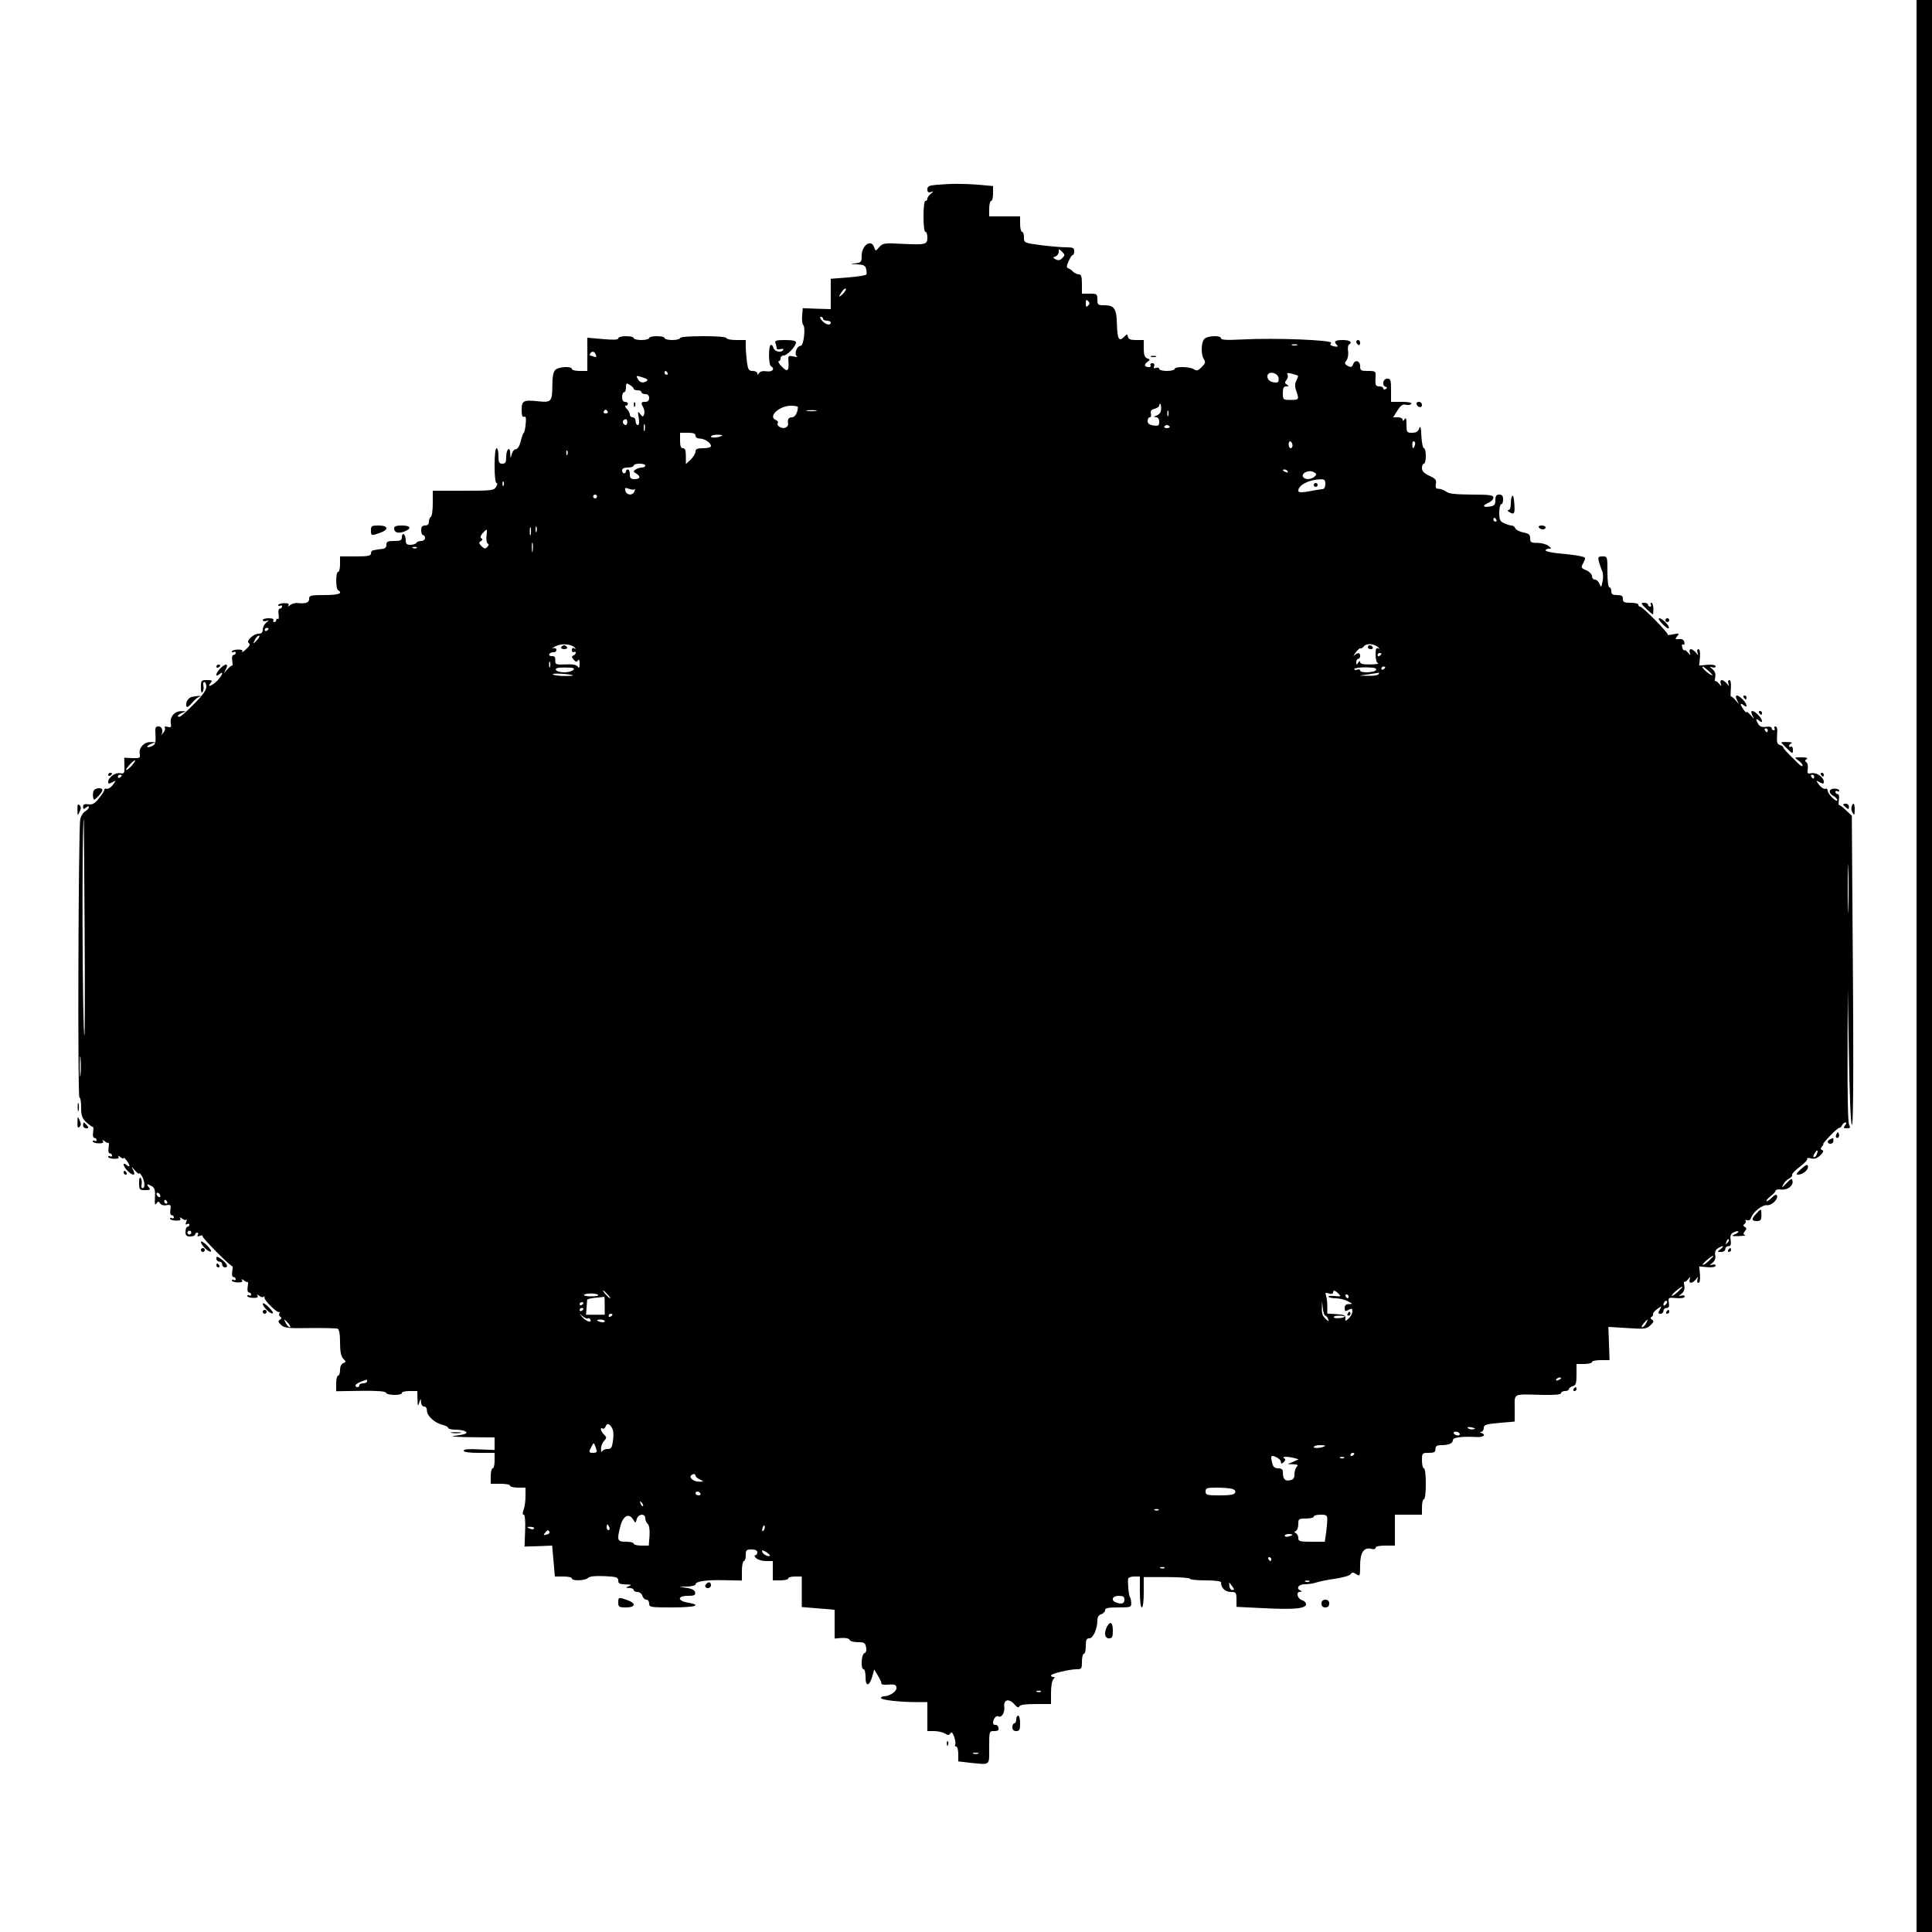 <?xml version="1.0" standalone="no"?>
<!DOCTYPE svg PUBLIC "-//W3C//DTD SVG 20010904//EN"
 "http://www.w3.org/TR/2001/REC-SVG-20010904/DTD/svg10.dtd">
<svg version="1.0" xmlns="http://www.w3.org/2000/svg"
 width="1000pt" height="1000pt" viewBox="0 0 1000 1000"
 preserveAspectRatio="xMidYMid meet">
<g transform="translate(0,1000) scale(0.1,-0.1)"
fill="#000000" stroke="none">
<path d="M9920 5000 l0 -5000 40 0 40 0 0 5000 0 5000 -40 0 -40 0 0 -5000z"/>
<path d="M4843 9043 c-34 -3 -43 -8 -43 -23 0 -14 5 -18 18 -14 16 5 16 5 0
-9 -10 -8 -18 -19 -18 -26 0 -6 -4 -11 -10 -11 -6 0 -10 -33 -10 -80 0 -47 4
-80 10 -80 6 0 10 -13 10 -29 0 -37 -8 -39 -133 -33 -91 5 -98 3 -116 -17 -19
-22 -19 -22 -26 -2 -14 46 -65 13 -65 -43 0 -32 -3 -35 -32 -39 -30 -3 -29 -4
8 -5 34 -2 43 -6 47 -24 3 -12 4 -25 1 -29 -2 -4 -45 -11 -94 -15 l-90 -7 0
-78 0 -79 -72 2 -73 3 -3 -39 c-2 -21 0 -42 5 -47 14 -14 3 -109 -13 -109 -19
0 -35 -42 -20 -53 6 -5 -1 -6 -17 -2 -28 6 -28 4 -26 -29 4 -47 -6 -54 -35
-23 -14 15 -21 27 -16 27 6 0 10 7 10 15 0 8 7 15 16 15 19 0 64 48 64 68 0 8
-18 12 -56 12 -47 0 -55 -3 -50 -16 3 -9 6 -20 6 -26 0 -6 9 -8 20 -5 11 3 18
1 14 -4 -10 -17 -46 -9 -51 11 -3 11 -9 17 -14 14 -12 -7 -11 -101 1 -109 23
-14 9 -31 -21 -27 -20 3 -34 0 -40 -9 -6 -10 -9 -11 -9 -1 0 6 -11 12 -24 12
-20 0 -24 6 -30 46 -3 26 -6 62 -6 80 l0 34 -50 0 c-27 0 -50 5 -50 10 0 6
-47 10 -120 10 -73 0 -120 -4 -120 -10 0 -5 -18 -10 -40 -10 -22 0 -40 5 -40
10 0 6 -18 10 -40 10 -22 0 -40 -4 -40 -10 0 -5 -18 -10 -40 -10 -22 0 -40 5
-40 10 0 6 -18 10 -40 10 -23 0 -40 -5 -40 -11 0 -8 -24 -9 -80 -4 l-80 7 0
-86 0 -86 -40 0 c-22 0 -40 5 -40 10 0 16 -70 12 -86 -5 -10 -9 -15 -36 -15
-78 -1 -87 -5 -91 -74 -84 -76 8 -85 3 -85 -45 0 -28 4 -39 13 -35 9 3 11 -6
8 -37 -2 -22 -6 -43 -10 -46 -4 -3 -11 -23 -16 -45 -6 -24 -16 -40 -25 -40 -8
0 -17 -11 -21 -25 -7 -25 -7 -25 -8 3 -1 40 -21 23 -21 -19 0 -27 -4 -34 -20
-34 -17 0 -20 7 -20 40 0 22 -4 40 -10 40 -6 0 -10 -37 -10 -90 0 -54 4 -90
10 -90 6 0 5 -8 -2 -20 -12 -19 -24 -20 -170 -20 l-158 0 0 -64 c0 -36 -4 -68
-10 -71 -5 -3 -10 -15 -10 -26 0 -12 -7 -19 -20 -19 -15 0 -20 -7 -20 -25 0
-14 5 -25 10 -25 6 0 10 -7 10 -15 0 -8 -9 -15 -19 -15 -11 0 -23 -4 -26 -10
-3 -5 -17 -10 -31 -10 -19 0 -24 5 -24 24 0 14 -5 28 -10 31 -5 3 -10 -3 -10
-14 0 -18 -6 -21 -40 -21 -33 0 -40 -3 -40 -20 0 -13 -7 -20 -20 -21 -11 -1
-24 -3 -30 -4 -5 -1 -14 -3 -20 -4 -5 0 -10 -8 -10 -16 0 -12 -16 -15 -80 -15
l-80 0 0 -40 c0 -22 -4 -40 -10 -40 -13 0 -13 -87 0 -95 27 -16 3 -25 -70 -25
-73 0 -80 -2 -80 -20 0 -20 -18 -26 -64 -21 -10 0 -26 -4 -34 -11 -11 -9 -14
-9 -9 -1 5 8 -2 11 -23 11 -16 -1 -30 -5 -30 -10 0 -5 5 -6 10 -3 6 3 10 1 10
-4 0 -6 -5 -11 -11 -11 -7 0 -10 -12 -7 -29 2 -17 1 -28 -4 -25 -4 3 -8 0 -8
-5 0 -6 -5 -11 -11 -11 -5 0 -7 5 -4 10 4 6 -7 10 -24 10 -17 0 -31 -4 -31
-10 0 -5 8 -7 18 -4 16 5 16 5 0 -9 -10 -8 -18 -24 -18 -36 0 -14 -6 -21 -20
-21 -28 0 -69 -38 -52 -49 9 -5 5 -14 -15 -32 -14 -13 -23 -19 -19 -12 4 8 -3
11 -24 11 -16 -1 -30 -5 -30 -10 0 -5 5 -6 10 -3 6 3 10 1 10 -4 0 -6 -5 -11
-11 -11 -7 0 -10 -12 -7 -30 3 -16 2 -28 0 -25 -2 2 -13 -6 -24 -18 l-19 -22
11 23 c14 28 -2 30 -30 2 -24 -24 -28 -49 -5 -30 26 21 16 -6 -11 -34 -28 -27
-55 -37 -34 -11 11 13 8 15 -19 15 -29 0 -31 -2 -31 -37 0 -25 3 -33 9 -24 5
7 6 22 4 32 -3 10 -1 19 5 19 5 0 10 -11 10 -25 0 -17 -20 -45 -65 -90 -35
-36 -68 -65 -74 -65 -16 0 -10 10 14 20 22 9 22 9 -4 9 -34 1 -61 -29 -55 -62
4 -21 1 -24 -16 -19 -13 3 -19 1 -15 -5 4 -6 -1 -19 -11 -30 -9 -10 -14 -14
-9 -9 14 19 7 46 -12 46 -17 0 -19 -6 -16 -45 2 -37 -1 -48 -17 -56 -11 -6
-22 -8 -25 -5 -3 3 5 10 18 15 l24 10 -26 0 c-33 1 -61 -29 -56 -60 4 -22 2
-24 -37 -23 l-43 2 1 -42 c1 -39 -1 -42 -22 -38 -25 5 -62 -22 -62 -45 0 -11
4 -11 21 -2 21 11 21 11 3 -14 -10 -13 -25 -22 -31 -20 -7 3 -13 1 -13 -5 0
-5 -12 -25 -28 -44 -21 -27 -33 -34 -55 -31 -20 3 -27 -1 -27 -13 0 -13 3 -14
15 -4 10 8 15 9 15 2 0 -6 -9 -16 -20 -22 -10 -6 -22 -25 -25 -43 -9 -58 -14
-1437 -4 -1437 5 0 9 -23 9 -51 0 -43 4 -56 27 -78 16 -14 31 -25 34 -24 3 1
3 -11 1 -28 -3 -17 0 -29 7 -29 6 0 11 -5 11 -11 0 -5 -4 -7 -10 -4 -5 3 -10
2 -10 -3 0 -5 14 -9 30 -10 21 0 28 3 23 11 -5 8 -2 8 9 0 8 -7 17 -11 20 -8
2 3 3 -9 0 -25 -3 -18 0 -30 7 -30 6 0 11 -5 11 -11 0 -5 -4 -7 -10 -4 -5 3
-10 2 -10 -3 0 -5 14 -9 30 -10 21 0 28 3 23 11 -4 7 0 6 10 -2 9 -7 17 -10
17 -5 0 10 29 -28 30 -40 0 -5 -7 -3 -15 4 -23 19 -19 -6 5 -30 28 -28 44 -26
30 2 -11 23 -11 23 9 -1 12 -13 21 -19 21 -15 0 5 6 0 13 -11 16 -25 20 -65 5
-65 -6 0 -8 9 -5 19 2 10 1 25 -4 32 -6 9 -9 1 -9 -23 0 -36 2 -38 31 -38 27
0 30 2 19 15 -15 18 -7 19 18 4 13 -8 16 -22 14 -57 -2 -35 0 -43 7 -32 9 13
12 13 20 1 5 -8 19 -12 33 -9 21 4 24 1 20 -24 -3 -16 0 -28 7 -28 6 0 11 -5
11 -11 0 -5 -5 -7 -10 -4 -5 3 -10 2 -10 -3 0 -5 14 -9 30 -10 21 0 28 3 23
11 -5 8 -2 8 9 0 8 -7 18 -10 22 -6 4 4 4 -1 0 -11 -5 -14 -4 -17 4 -12 7 4
12 2 12 -3 0 -6 -4 -11 -10 -11 -5 0 -10 -11 -10 -25 0 -20 5 -25 25 -25 14 0
25 5 25 10 0 6 5 10 11 10 5 0 7 -5 3 -12 -5 -8 -2 -9 10 -5 9 4 16 3 14 -1
-4 -8 149 -161 155 -156 2 2 2 -10 -1 -26 -3 -18 0 -30 7 -30 6 0 11 -5 11
-11 0 -5 -4 -7 -10 -4 -5 3 -10 2 -10 -3 0 -5 14 -9 30 -10 21 0 28 3 23 11
-5 8 -2 8 9 0 8 -7 17 -11 20 -8 2 3 3 -9 0 -25 -3 -18 0 -30 7 -30 6 0 11 -5
11 -11 0 -5 -5 -7 -10 -4 -5 3 -10 2 -10 -3 0 -5 14 -9 30 -10 21 0 28 3 23
11 -5 8 -2 8 9 0 8 -7 19 -9 23 -5 5 4 6 3 4 -3 -6 -12 68 -85 77 -76 4 3 4 1
0 -6 -3 -6 -1 -15 5 -19 8 -4 7 -9 -2 -15 -11 -6 -10 -12 6 -27 18 -16 36 -18
150 -16 71 1 135 -1 142 -3 9 -4 13 -27 13 -71 0 -47 5 -71 16 -84 16 -16 16
-18 0 -24 -10 -4 -16 -18 -16 -35 0 -16 -4 -29 -10 -29 -5 0 -10 -18 -10 -40
l0 -41 127 2 c86 1 128 -2 131 -10 5 -14 82 -15 82 -1 0 6 18 10 40 10 l40 0
1 -42 c1 -37 2 -39 9 -18 8 24 8 24 9 3 1 -13 7 -23 16 -23 9 0 15 -9 15 -22
0 -27 41 -64 81 -73 16 -4 29 -11 29 -16 0 -5 17 -9 38 -9 20 0 44 -4 51 -9
16 -10 -1 -16 -64 -24 -16 -2 25 -5 93 -6 l122 -1 0 -33 0 -32 -80 3 c-54 3
-80 1 -80 -7 0 -7 28 -11 80 -11 l80 0 0 -40 c0 -22 -4 -40 -10 -40 -5 0 -10
-18 -10 -40 l0 -40 50 0 c28 0 50 -4 50 -10 0 -5 18 -10 40 -10 l40 0 0 -44
c0 -25 -4 -56 -10 -70 -6 -18 -6 -26 1 -26 6 0 9 -31 7 -82 l-3 -83 71 2 72 3
7 -80 7 -80 44 0 c24 0 44 -4 44 -10 0 -14 69 -12 84 3 8 8 36 11 84 9 63 -3
72 -6 72 -23 0 -15 7 -19 38 -20 30 0 33 -2 17 -9 -19 -8 -19 -9 3 -9 12 -1
22 -5 22 -11 0 -5 9 -10 19 -10 11 0 23 -9 26 -20 3 -11 13 -20 21 -20 8 0 14
-9 14 -20 0 -19 7 -20 120 -20 119 0 157 12 80 25 -55 9 -55 35 0 35 33 0 40
3 38 18 -2 11 -16 19 -43 23 l-40 6 43 1 c23 1 42 6 42 11 0 16 53 24 148 22
l92 -2 0 50 c0 28 5 51 10 51 6 0 10 14 10 30 0 27 3 30 30 30 20 0 30 -5 30
-15 0 -8 -5 -15 -11 -15 -6 0 -4 -7 5 -15 8 -8 31 -15 50 -15 l36 0 0 -50 0
-50 40 0 c22 0 40 5 40 10 0 6 16 10 35 10 l35 0 0 -79 0 -79 85 -7 85 -7 0
-74 0 -75 37 3 c22 1 38 -3 41 -10 2 -7 21 -12 42 -12 33 0 38 -3 43 -26 3
-16 0 -28 -9 -31 -16 -6 -20 -83 -4 -83 6 0 10 -18 10 -41 0 -51 20 -48 35 4
l10 36 19 -32 c11 -18 19 -36 18 -40 -2 -5 10 -8 25 -7 46 3 53 1 53 -18 0
-18 -37 -42 -65 -42 -8 0 -15 -4 -15 -9 0 -10 97 -21 181 -21 l59 0 0 -75 0
-75 35 0 c19 0 44 -6 55 -12 17 -11 22 -10 29 0 6 10 11 5 20 -18 6 -18 8 -36
5 -41 -3 -5 0 -9 5 -9 6 0 11 -17 11 -39 l0 -38 61 -7 c107 -11 99 -17 99 79
0 85 0 85 26 85 19 0 25 4 22 18 -2 9 -10 16 -16 14 -7 -1 -12 4 -12 10 0 21
17 41 28 34 16 -9 34 20 30 51 -4 37 25 43 53 11 14 -16 22 -19 25 -10 4 8 31
12 85 12 l79 0 0 58 c0 32 5 63 12 70 9 9 9 12 0 12 -7 0 -12 3 -12 8 0 9 95
32 133 32 25 0 27 3 27 40 0 22 5 40 10 40 6 0 10 18 10 40 0 32 4 40 18 40
20 0 42 49 42 93 0 17 7 28 20 32 11 3 20 13 20 21 0 11 16 14 68 14 64 0 68
1 67 23 0 12 -3 27 -7 32 -6 9 -11 65 -9 93 1 6 14 12 31 12 l30 0 0 -80 c0
-47 4 -80 10 -80 6 0 10 33 10 78 l0 79 120 0 c66 0 120 -4 120 -9 0 -4 36 -8
80 -8 47 0 80 -4 80 -10 0 -30 21 -50 54 -50 23 0 26 -4 26 -39 l0 -38 143 -7
c157 -8 217 -2 217 21 0 8 -9 17 -19 20 -25 6 -35 43 -13 44 11 0 12 2 5 6
-27 10 -13 33 21 33 18 0 46 4 62 10 16 5 60 14 98 19 38 6 73 16 77 23 7 11
12 11 29 0 19 -12 20 -10 20 46 0 67 20 95 58 85 13 -3 22 -1 22 6 0 7 20 11
50 11 l50 0 0 80 0 80 70 0 70 0 0 40 c0 22 5 40 10 40 6 0 10 33 10 80 0 47
-4 80 -10 80 -5 0 -10 18 -10 40 0 39 1 40 35 40 28 0 35 4 35 20 0 15 7 20
29 20 39 0 61 9 61 26 0 14 46 20 123 16 35 -2 51 11 25 21 -10 4 -10 6 0 6 6
1 12 10 12 20 0 16 11 20 80 26 l80 7 0 69 c0 80 -14 73 148 69 61 -1 92 2 92
9 0 6 9 11 20 11 11 0 20 4 20 9 0 5 9 13 20 16 17 5 20 15 20 61 l0 54 40 0
c22 0 40 5 40 10 0 6 21 10 46 10 l45 0 -3 86 -3 86 98 -6 c89 -6 99 -5 119
14 18 16 20 23 9 29 -9 6 -10 11 -2 15 6 4 9 10 7 14 -2 4 7 15 21 26 25 18
25 18 14 -3 -10 -17 -9 -21 4 -21 8 0 15 7 15 15 0 8 7 15 16 15 12 0 15 7 12
27 -4 27 -3 28 39 24 26 -2 43 1 43 8 0 6 -8 8 -17 5 -16 -5 -16 -4 1 10 12
10 17 23 14 41 -3 14 -3 23 0 21 3 -3 11 2 19 12 14 16 14 16 9 0 -7 -23 13
-23 31 -1 14 17 14 17 9 1 -3 -10 -1 -18 5 -18 7 0 10 17 8 43 l-4 42 43 -4
c25 -2 42 1 42 8 0 6 -8 8 -17 5 -16 -5 -16 -4 1 10 12 10 17 23 14 39 -3 16
1 28 14 36 26 16 37 13 14 -4 -19 -15 -19 -15 2 -15 13 0 22 6 22 15 0 8 7 15
16 15 12 0 15 7 12 31 -4 22 0 33 15 40 10 6 21 8 24 5 3 -3 -5 -10 -18 -15
-20 -8 -17 -10 21 -9 24 1 39 3 32 6 -10 3 -10 7 -1 19 10 11 10 16 0 23 -9 5
-10 9 -2 14 6 4 9 12 6 17 -3 5 1 6 9 3 8 -3 17 2 20 14 10 29 58 67 82 64 23
-3 58 30 52 49 -3 9 -12 5 -27 -10 -12 -12 -25 -21 -27 -18 -3 3 6 14 20 25
15 11 26 24 26 29 0 5 12 8 28 6 33 -4 65 19 60 44 -3 16 -7 14 -32 -12 -22
-23 -26 -25 -17 -8 6 13 20 27 32 33 11 6 17 15 15 19 -3 4 15 23 39 41 24 18
42 37 39 42 -3 5 6 6 20 2 18 -4 31 0 48 16 16 16 19 24 10 27 -10 4 -10 8 -1
19 6 8 9 14 6 14 -2 0 14 19 37 43 22 23 44 41 47 40 4 -2 9 4 13 12 3 8 11
15 17 15 8 0 8 -4 -1 -15 -10 -13 -9 -15 9 -15 18 0 20 3 12 18 -6 12 -9 153
-8 363 l1 344 6 -345 c3 -202 9 -352 15 -362 9 -16 10 343 2 1294 l-2 306 -30
28 c-16 16 -33 28 -36 27 -3 -1 -3 11 -1 28 3 17 0 29 -7 29 -6 0 -11 5 -11
11 0 5 5 7 10 4 6 -3 10 -2 10 3 0 5 -11 10 -25 10 -30 0 -33 -23 -5 -38 11
-6 20 -16 20 -22 0 -6 -11 -1 -25 12 -14 13 -25 30 -25 38 0 8 -6 12 -13 9 -6
-2 -21 7 -31 20 -18 25 -18 25 3 14 17 -9 21 -9 21 2 0 24 -37 50 -64 45 -21
-4 -23 -2 -19 23 2 15 -1 30 -8 34 -8 6 -7 10 2 16 9 6 0 9 -26 9 -39 0 -39 0
-17 -16 12 -8 22 -20 22 -26 0 -7 -9 -3 -20 8 -62 60 -80 80 -80 86 0 4 -8 9
-18 12 -14 5 -16 15 -14 51 3 30 0 45 -8 45 -6 0 -8 -4 -5 -10 3 -5 1 -10 -4
-10 -6 0 -11 5 -11 11 0 7 -12 10 -29 7 -20 -3 -32 1 -40 14 -15 25 -14 33 4
18 23 -19 19 6 -5 30 -28 28 -44 26 -30 -2 11 -23 11 -23 -9 1 -12 13 -21 20
-21 15 0 -10 -29 29 -30 40 0 5 7 3 15 -4 23 -19 19 6 -5 30 -28 28 -44 26
-30 -2 l11 -23 -19 22 c-11 12 -21 20 -23 18 -2 -2 -2 17 0 41 2 27 -1 44 -8
44 -6 0 -8 -8 -5 -17 5 -17 5 -17 -9 0 -8 9 -19 17 -25 17 -6 0 -9 -8 -6 -17
5 -17 5 -17 -9 -1 -8 10 -16 15 -19 12 -3 -2 -3 7 0 21 3 18 -2 31 -14 41 -17
14 -17 15 -1 10 9 -3 17 -1 17 5 0 7 -17 10 -42 8 l-43 -4 4 43 c2 25 -1 42
-8 42 -6 0 -8 -8 -5 -17 5 -17 5 -17 -9 0 -8 9 -19 17 -25 17 -6 0 -9 -8 -6
-17 5 -17 5 -17 -9 -1 -8 10 -16 15 -19 12 -3 -2 -8 4 -11 16 -3 12 -1 18 5
14 6 -4 8 2 6 12 -3 13 -11 18 -27 16 -21 -2 -22 0 -10 15 13 15 11 16 -20 10
-19 -4 -32 -5 -29 -2 6 7 -130 145 -143 145 -5 0 -9 5 -9 10 0 6 -18 10 -40
10 -33 0 -40 3 -40 20 0 16 -7 20 -30 20 -23 0 -30 4 -30 20 0 11 -4 20 -10
20 -6 0 -10 33 -10 80 0 79 0 80 -25 80 -23 0 -25 -3 -19 -27 4 -16 11 -36 16
-47 6 -10 7 -35 3 -55 -7 -33 -8 -34 -16 -13 -5 12 -15 22 -24 22 -8 0 -15 8
-15 18 0 9 -13 23 -29 30 -28 12 -29 14 -15 40 13 26 13 27 -19 34 -17 4 -65
10 -104 13 -40 4 -73 11 -73 16 0 5 8 9 17 9 15 0 14 2 -3 15 -10 8 -36 15
-56 15 -33 0 -38 3 -38 24 0 19 -7 25 -36 30 -19 4 -38 14 -41 22 -3 7 -11 14
-19 14 -7 0 -25 5 -39 12 -21 9 -25 18 -25 55 0 23 5 43 10 43 6 0 10 11 10
25 0 18 -5 25 -20 25 -15 0 -20 -7 -20 -29 0 -24 -5 -29 -30 -33 -36 -5 -39 5
-5 20 14 6 25 18 25 27 0 12 -19 15 -112 15 -84 1 -118 4 -132 15 -11 8 -28
15 -39 15 -15 0 -18 5 -15 25 4 21 -1 27 -33 42 -28 13 -39 24 -39 41 0 12 5
22 10 22 6 0 10 18 10 40 0 22 -4 40 -10 40 -5 0 -11 28 -13 63 -2 46 -5 56
-11 40 -6 -17 -16 -23 -37 -23 -27 0 -29 2 -29 43 0 31 -3 38 -10 27 -6 -10
-10 -11 -10 -2 0 6 -11 12 -25 12 l-24 0 22 35 c17 27 27 34 44 30 12 -3 25
-1 28 5 4 6 -15 10 -49 10 l-56 0 0 60 c0 53 -2 60 -20 60 -22 0 -29 -35 -8
-42 9 -3 9 -6 0 -12 -7 -4 -12 -2 -12 3 0 6 -9 11 -20 11 -21 0 -23 7 -20 53
1 25 -1 27 -39 27 -37 0 -41 2 -41 25 0 28 -27 35 -36 10 -7 -17 -13 -18 -33
-6 -12 8 -12 12 -2 25 7 9 11 29 9 46 -3 17 -1 33 4 36 20 13 5 24 -32 24 -41
0 -49 -7 -29 -27 7 -7 3 -9 -15 -6 -20 4 -24 9 -16 18 12 15 -289 27 -459 18
-80 -4 -111 -3 -111 6 0 16 -69 14 -86 -3 -17 -17 -19 -79 -3 -105 10 -15 8
-22 -11 -41 -19 -19 -26 -21 -41 -11 -23 14 -99 15 -99 1 0 -5 -18 -10 -40
-10 -23 0 -40 5 -40 11 0 6 -7 8 -16 5 -12 -4 -15 -2 -10 9 3 9 0 15 -10 15
-8 0 -12 -4 -9 -10 3 -5 0 -10 -8 -10 -23 0 -28 12 -9 26 16 12 16 13 0 19
-13 5 -18 18 -18 51 l0 44 -39 0 c-29 0 -40 4 -43 17 -3 15 -5 15 -21 -2 -26
-25 -34 -9 -36 72 -2 76 -14 93 -65 93 -33 0 -36 2 -36 30 0 28 -2 30 -40 30
l-40 0 0 50 c0 39 -4 50 -16 50 -8 0 -22 6 -30 14 -7 8 -19 16 -26 18 -8 3 -8
12 3 36 8 18 17 32 21 32 5 0 8 9 8 20 0 17 -7 20 -42 20 -23 0 -81 5 -130 11
-88 12 -88 12 -88 40 0 16 -4 29 -10 29 -5 0 -10 18 -10 40 l0 40 -80 0 -80 0
0 40 c0 22 5 40 10 40 6 0 10 17 10 39 l0 38 -77 7 c-76 6 -142 6 -220 -1z
m655 -379 c-11 -12 -21 -13 -33 -7 -16 9 -16 11 -1 16 9 4 16 14 16 24 0 16 1
16 17 0 16 -16 16 -18 1 -33z m-1137 -187 c-13 -12 -20 -15 -16 -7 14 26 28
41 33 35 3 -3 -5 -16 -17 -28z m1271 -59 c-9 -9 -12 -7 -12 12 0 19 3 21 12
12 9 -9 9 -15 0 -24z m-1372 -68 c0 -5 9 -10 20 -10 11 0 20 -4 20 -10 0 -17
-26 -11 -45 10 -10 11 -13 20 -7 20 7 0 12 -4 12 -10z m2453 -137 c-7 -2 -19
-2 -25 0 -7 3 -2 5 12 5 14 0 19 -2 13 -5z m-3629 -49 c5 -12 2 -15 -10 -10
-8 3 -18 6 -20 6 -3 0 -2 5 1 10 9 15 22 12 29 -6z m371 -94 c3 -5 1 -10 -4
-10 -6 0 -11 5 -11 10 0 6 2 10 4 10 3 0 8 -4 11 -10z m3163 -27 c2 -15 -2
-23 -11 -23 -29 0 -47 12 -47 32 0 30 54 21 58 -9z m100 12 c2 -2 -2 -13 -8
-25 -8 -16 -9 -30 -1 -52 16 -46 15 -48 -29 -48 -39 0 -40 1 -40 35 0 27 4 35
18 35 14 0 14 2 3 9 -12 8 -12 12 -2 25 7 8 9 20 5 27 -5 9 1 10 22 5 16 -4
30 -9 32 -11z m-3370 -27 c-21 -13 -37 -9 -47 11 -10 18 -8 18 24 8 24 -7 31
-13 23 -19z m-68 -40 c0 -5 9 -8 20 -8 11 0 20 -4 20 -10 0 -5 9 -10 20 -10
13 0 20 -7 20 -20 0 -13 -7 -20 -20 -20 -23 0 -24 -4 -10 -30 5 -10 7 -26 4
-35 -6 -14 -8 -14 -20 2 -13 16 -14 14 -8 -19 4 -25 2 -38 -5 -38 -6 0 -11 9
-11 20 0 11 -7 20 -15 20 -8 0 -15 6 -15 14 0 8 -7 22 -16 30 -8 9 -11 16 -5
16 6 0 11 5 11 10 0 6 -7 10 -15 10 -9 0 -15 9 -15 25 0 14 5 25 10 25 6 0 10
11 10 25 0 23 2 24 20 13 11 -7 20 -16 20 -20z m2730 -103 c0 -17 -7 -29 -22
-35 -18 -7 -19 -9 -5 -9 11 -1 17 -9 17 -24 0 -20 -4 -23 -30 -19 -21 3 -30
10 -30 23 0 11 5 19 11 19 6 0 9 9 6 19 -3 14 2 21 19 25 13 4 24 11 24 16 0
6 2 10 5 10 3 0 5 -11 5 -25z m-1880 8 c-1 -29 -15 -53 -31 -53 -18 0 -23 -10
-20 -36 1 -7 -6 -15 -15 -18 -19 -7 -47 11 -38 25 3 5 -2 12 -10 15 -43 17 16
73 77 74 20 0 37 -3 37 -7z m-985 -23 c3 -5 -1 -10 -10 -10 -9 0 -13 5 -10 10
3 6 8 10 10 10 2 0 7 -4 10 -10z m1078 3 c-13 -2 -33 -2 -45 0 -13 2 -3 4 22
4 25 0 35 -2 23 -4z m1824 -25 c-3 -7 -5 -2 -5 12 0 14 2 19 5 13 2 -7 2 -19
0 -25z m-2800 -33 c0 -8 -4 -15 -8 -15 -11 0 -20 16 -12 24 11 11 20 7 20 -9z
m90 -42 c-3 -10 -5 -4 -5 12 0 17 2 24 5 18 2 -7 2 -21 0 -30z m2717 19 c2 -4
-4 -8 -14 -8 -10 0 -16 4 -14 8 3 4 9 8 14 8 5 0 11 -4 14 -8z m-2454 -47 c0
-9 9 -15 23 -15 25 -1 57 -22 57 -39 0 -6 -17 -11 -40 -11 -31 0 -40 -4 -40
-17 0 -10 -12 -29 -25 -42 l-25 -23 0 41 c0 30 -4 41 -15 41 -11 0 -15 11 -15
40 l0 40 40 0 c29 0 40 -4 40 -15z m139 1 c-12 -10 -59 -15 -59 -6 0 5 14 10
32 10 17 0 29 -2 27 -4z m2951 -52 c0 -8 -4 -14 -10 -14 -5 0 -10 9 -10 21 0
11 5 17 10 14 6 -3 10 -13 10 -21z m633 1 c-7 -21 -13 -19 -13 6 0 11 4 18 10
14 5 -3 7 -12 3 -20z m-4386 -47 c-3 -8 -6 -5 -6 6 -1 11 2 17 5 13 3 -3 4
-12 1 -19z m403 -58 c0 -5 -8 -10 -17 -10 -10 0 -25 -5 -33 -10 -13 -9 -13
-12 3 -21 25 -15 21 -29 -8 -29 -20 0 -25 5 -25 25 0 14 -4 25 -10 25 -5 0
-10 -4 -10 -10 0 -5 -4 -10 -10 -10 -5 0 -10 7 -10 15 0 10 10 15 30 15 17 0
30 5 30 10 0 6 14 10 30 10 17 0 30 -4 30 -10z m3325 -30 c3 -6 -1 -7 -9 -4
-18 7 -21 14 -7 14 6 0 13 -4 16 -10z m140 -26 c-16 -17 -51 -18 -60 -3 -12
18 26 38 51 27 19 -9 21 -13 9 -24z m55 -39 c0 -14 -6 -26 -12 -26 -7 -1 -22
-3 -33 -5 -74 -15 -95 -15 -95 -4 0 29 54 57 113 59 22 1 27 -3 27 -24z
m-4253 -7 c-3 -8 -6 -5 -6 6 -1 11 2 17 5 13 3 -3 4 -12 1 -19z m678 -20 c3 3
3 -1 -1 -11 -8 -23 -40 -22 -47 2 -4 17 -2 18 18 11 13 -5 26 -6 30 -2z m-195
-38 c0 -5 -4 -10 -10 -10 -5 0 -10 5 -10 10 0 6 5 10 10 10 6 0 10 -4 10 -10z
m4655 -120 c3 -5 1 -10 -4 -10 -6 0 -11 5 -11 10 0 6 2 10 4 10 3 0 8 -4 11
-10z m-4998 -77 c-3 -10 -5 -2 -5 17 0 19 2 27 5 18 2 -10 2 -26 0 -35z m30
15 c-3 -7 -5 -2 -5 12 0 14 2 19 5 13 2 -7 2 -19 0 -25z m-259 -23 c-2 -19 1
-36 7 -39 6 -2 6 -8 -3 -17 -10 -11 -15 -10 -30 4 -14 15 -15 19 -3 26 9 6 10
11 2 15 -7 4 -4 13 7 26 24 26 25 25 20 -15z m239 -77 c-2 -13 -4 -5 -4 17 -1
22 1 32 4 23 2 -10 2 -28 0 -40z m-600 16 c-3 -3 -12 -4 -19 -1 -8 3 -5 6 6 6
11 1 17 -2 13 -5z m-767 -418 c0 -3 -4 -8 -10 -11 -5 -3 -10 -1 -10 4 0 6 5
11 10 11 6 0 10 -2 10 -4z m-57 -56 c-10 -11 -19 -20 -21 -20 -1 0 2 9 8 20 6
11 15 20 20 20 6 0 2 -9 -7 -20z m1642 -42 c7 -8 6 -9 -2 -4 -8 5 -13 1 -13
-9 0 -9 5 -13 10 -10 6 3 10 2 10 -4 0 -5 -6 -11 -12 -14 -10 -3 -10 -8 1 -21
11 -13 16 -14 22 -4 6 8 9 3 9 -17 0 -22 -3 -26 -9 -16 -7 10 -26 14 -64 12
-50 -2 -54 0 -53 21 1 16 -4 23 -17 22 -10 -1 -16 3 -14 10 2 6 12 10 21 10 9
-1 16 4 16 12 0 8 -7 11 -17 9 -10 -3 -4 1 12 10 32 16 82 12 100 -7z m4160 0
c7 -8 6 -9 -2 -4 -10 5 -13 -4 -13 -33 0 -22 5 -42 13 -44 6 -3 -12 -6 -40 -6
-36 -1 -53 3 -53 12 0 8 -4 7 -10 -3 -8 -13 -10 -12 -10 3 0 9 5 17 10 17 6 0
10 7 10 15 0 18 -11 19 -30 3 -7 -7 -5 -1 6 13 10 15 22 25 25 23 4 -2 13 3
20 12 13 16 55 12 74 -8z m15 -32 c0 -3 -4 -8 -10 -11 -5 -3 -10 -1 -10 4 0 6
5 11 10 11 6 0 10 -2 10 -4z m-4303 -68 c-3 -7 -5 -2 -5 12 0 14 2 19 5 13 2
-7 2 -19 0 -25z m121 -15 c-6 -7 -27 -13 -48 -13 -21 0 -40 6 -43 13 -3 9 10
12 48 12 42 0 51 -3 43 -12z m4155 0 c-6 -15 -83 -18 -83 -3 0 5 -7 7 -15 4
-8 -4 -15 -2 -15 3 0 5 26 9 59 9 42 -1 57 -4 54 -13z m47 13 c0 -3 -4 -8 -10
-11 -5 -3 -10 -1 -10 4 0 6 5 11 10 11 6 0 10 -2 10 -4z m1677 -22 c20 -19 22
-24 7 -16 -21 11 -51 42 -41 42 3 0 19 -12 34 -26z m-5882 -19 c6 -2 -12 -4
-40 -4 -27 0 -56 3 -63 8 -13 8 79 4 103 -4z m4170 5 c-3 -5 -27 -9 -53 -8
l-47 1 50 7 c28 4 51 8 53 8 2 1 0 -2 -3 -8z m2015 -290 c0 -5 -2 -10 -4 -10
-3 0 -8 5 -11 10 -3 6 -1 10 4 10 6 0 11 -4 11 -10z m-8470 -185 c-31 -32 -38
-25 -8 8 13 14 25 24 27 21 2 -2 -6 -15 -19 -29z m-50 -49 c0 -3 -4 -8 -10
-11 -5 -3 -10 -1 -10 4 0 6 5 11 10 11 6 0 10 -2 10 -4z m8760 -6 c0 -5 -2
-10 -4 -10 -3 0 -8 5 -11 10 -3 6 -1 10 4 10 6 0 11 -4 11 -10z m-8952 -782
c2 -310 1 -560 -1 -558 -11 12 -14 1120 -3 1120 0 0 2 -253 4 -562z m9129 100
c-1 -57 -3 -11 -3 102 0 113 2 159 3 103 2 -57 2 -149 0 -205z m-9150 -860
c-2 -24 -4 -5 -4 42 0 47 2 66 4 43 2 -24 2 -62 0 -85z m8987 -412 c-3 -9 -10
-16 -15 -16 -5 0 -4 9 3 20 14 22 21 20 12 -4z m-8574 -217 c0 -6 -4 -7 -10
-4 -5 3 -10 11 -10 16 0 6 5 7 10 4 6 -3 10 -11 10 -16z m35 -29 c3 -5 1 -10
-4 -10 -6 0 -11 5 -11 10 0 6 2 10 4 10 3 0 8 -4 11 -10z m125 -160 c0 -5 -4
-10 -10 -10 -5 0 -10 5 -10 10 0 6 5 10 10 10 6 0 10 -4 10 -10z m7951 -53
c-10 -9 -11 -8 -5 6 3 10 9 15 12 12 3 -3 0 -11 -7 -18z m-96 -93 c-15 -14
-29 -23 -32 -21 -4 5 45 47 55 47 3 0 -7 -11 -23 -26z m-160 -160 c-15 -14
-29 -23 -32 -21 -4 5 45 47 55 47 3 0 -7 -11 -23 -26z m-5540 -14 c10 -11 16
-20 13 -20 -3 0 -13 9 -23 20 -10 11 -16 20 -13 20 3 0 13 -9 23 -20z m3783 4
c15 -15 13 -16 -20 -12 -20 2 -34 0 -32 -4 3 -4 20 -8 38 -8 19 0 47 -7 62
-15 27 -14 27 -15 7 -15 -16 0 -23 -6 -23 -20 0 -18 3 -19 20 -10 17 9 20 8
20 -8 0 -10 -9 -27 -19 -36 -18 -16 -19 -16 -17 1 1 15 -8 19 -46 21 l-48 3 0
39 c0 21 -3 46 -7 55 -5 14 -2 16 15 10 13 -4 22 -2 22 4 0 15 9 14 28 -5z
m-3832 -6 c4 -5 -12 -8 -35 -8 -23 0 -40 3 -38 8 3 4 19 7 35 7 17 0 34 -3 38
-7z m3884 -8 c0 -5 -2 -10 -4 -10 -3 0 -8 5 -11 10 -3 6 -1 10 4 10 6 0 11 -4
11 -10z m-3850 -47 l0 -48 -48 0 -49 0 3 35 c1 19 3 38 3 42 1 4 20 9 44 11
23 2 43 4 45 5 1 1 2 -19 2 -45z m5492 5 c-7 -7 -12 -8 -12 -2 0 14 12 26 19
19 2 -3 -1 -11 -7 -17z m-5602 8 c0 -3 -4 -8 -10 -11 -5 -3 -10 -1 -10 4 0 6
5 11 10 11 6 0 10 -2 10 -4z m3840 -66 c4 0 11 -8 14 -17 6 -15 4 -15 -14 2
-14 12 -19 29 -18 54 l1 36 4 -37 c2 -21 8 -38 13 -38z m-3840 36 c0 -3 -4 -8
-10 -11 -5 -3 -10 -1 -10 4 0 6 5 11 10 11 6 0 10 -2 10 -4z m22 -50 c3 3 9 1
13 -5 12 -21 -22 -11 -41 12 -19 22 -19 22 2 4 11 -9 23 -14 26 -11z m128 20
c0 -3 -4 -8 -10 -11 -5 -3 -10 -1 -10 4 0 6 5 11 10 11 6 0 10 -2 10 -4z
m3790 -10 c0 -8 -51 -13 -56 -5 -3 5 9 9 25 9 17 0 31 -2 31 -4z m-5467 -36
c9 -11 13 -20 7 -20 -5 0 -14 9 -20 20 -6 11 -9 20 -8 20 2 0 11 -9 21 -20z
m1637 11 c0 -5 -9 -7 -20 -4 -11 3 -20 7 -20 9 0 2 9 4 20 4 11 0 20 -4 20 -9z
m5390 -11 c-6 -11 -15 -20 -20 -20 -6 0 -2 9 7 20 10 11 19 20 21 20 1 0 -2
-9 -8 -20z m-440 -284 c0 -2 -7 -7 -16 -10 -8 -3 -12 -2 -9 4 6 10 25 14 25 6z
m-6180 -16 c0 -5 -9 -10 -20 -10 -11 0 -20 -4 -20 -10 0 -5 -4 -10 -10 -10 -5
0 -10 4 -10 9 0 7 22 19 58 30 1 1 2 -3 2 -9z m1267 -240 c8 -12 10 -36 6 -65
-5 -38 -9 -45 -29 -45 -12 0 -25 -6 -27 -12 -3 -7 -6 -2 -6 11 -1 14 6 32 15
42 15 17 15 19 0 34 -17 17 -22 40 -7 31 5 -3 11 1 15 9 7 20 19 19 33 -5z
m4459 -8 c-10 -2 -22 0 -28 6 -6 6 0 7 19 4 21 -5 23 -7 9 -10z m-71 -22 c3
-5 -1 -10 -9 -10 -8 0 -18 5 -21 10 -3 6 1 10 9 10 8 0 18 -4 21 -10z m-4466
-92 c1 -5 -8 -8 -19 -8 -23 0 -24 4 -8 33 11 21 11 21 19 2 4 -11 8 -23 8 -27z
m3770 28 c-12 -10 -59 -15 -59 -6 0 5 14 10 32 10 17 0 29 -2 27 -4z m151 -40
c0 -3 -4 -8 -10 -11 -5 -3 -10 -1 -10 4 0 6 5 11 10 11 6 0 10 -2 10 -4z
m-380 -43 c0 -11 3 -11 14 -1 10 9 11 15 2 20 -14 10 20 10 53 1 l23 -6 -28
-13 -29 -12 30 -1 c22 -1 26 -4 17 -13 -7 -7 -12 -24 -12 -39 0 -20 -6 -28
-24 -31 -26 -5 -36 7 -36 43 0 13 -7 19 -24 19 -16 0 -26 7 -30 23 -11 42 -8
48 19 35 14 -6 25 -17 25 -25z m327 21 c-3 -3 -12 -4 -19 -1 -8 3 -5 6 6 6 11
1 17 -2 13 -5z m-3357 -92 c0 -5 10 -14 23 -20 22 -11 22 -11 -4 -11 -27 -1
-54 20 -42 32 9 10 23 9 23 -1z m2777 -68 c13 -4 20 -11 16 -20 -4 -10 -25
-14 -79 -14 -67 0 -74 2 -74 20 0 18 7 20 58 20 31 0 67 -3 79 -6z m-2752 -24
c3 -5 -1 -10 -9 -10 -9 0 -16 5 -16 10 0 6 4 10 9 10 6 0 13 -4 16 -10z m-297
-65 c-3 -3 -9 2 -12 12 -6 14 -5 15 5 6 7 -7 10 -15 7 -18z m2669 -21 c-3 -3
-12 -4 -19 -1 -8 3 -5 6 6 6 11 1 17 -2 13 -5z m-2701 -46 c8 27 44 30 44 3 0
-10 6 -23 13 -29 7 -7 11 -29 9 -61 l-4 -51 -39 0 c-21 0 -39 5 -39 10 0 6
-18 10 -40 10 -46 0 -48 8 -28 84 14 51 44 66 65 31 12 -20 13 -20 19 3z
m3574 -2 c0 -13 -3 -44 -6 -70 l-7 -46 -68 0 c-61 0 -69 2 -69 19 0 11 -6 22
-12 25 -10 5 -10 7 0 12 6 3 12 19 12 35 0 27 2 29 40 29 22 0 40 5 40 10 0 6
16 10 35 10 30 0 35 -3 35 -24z m-3716 -41 c3 -8 1 -15 -4 -15 -6 0 -10 7 -10
15 0 8 2 15 4 15 2 0 6 -7 10 -15z m798 -17 c-8 -8 -9 -4 -5 13 4 13 8 18 11
10 2 -7 -1 -18 -6 -23z m-1188 10 c-3 -4 -11 -5 -19 -1 -21 7 -19 12 4 10 11
0 18 -5 15 -9z m80 -17 c3 -5 -3 -11 -15 -14 -16 -4 -18 -3 -8 9 13 16 16 17
23 5z m3846 -15 c0 -2 -9 -6 -20 -9 -11 -3 -20 -1 -20 4 0 5 9 9 20 9 11 0 20
-2 20 -4z m-2706 -105 c4 -5 -3 -7 -13 -4 -11 3 -22 11 -25 19 -4 11 -2 12 14
4 10 -5 21 -14 24 -19z m2596 -21 c0 -5 -2 -10 -4 -10 -3 0 -8 5 -11 10 -3 6
-1 10 4 10 6 0 11 -4 11 -10z m-553 -46 c-3 -3 -12 -4 -19 -1 -8 3 -5 6 6 6
11 1 17 -2 13 -5z m750 -70 c-3 -3 -12 -4 -19 -1 -8 3 -5 6 6 6 11 1 17 -2 13
-5z m-398 -26 c11 -15 11 -18 -1 -18 -7 0 -14 10 -15 21 -1 12 -1 20 0 18 2
-2 9 -12 16 -21z m-559 -68 c0 -20 -15 -25 -44 -14 -28 11 -18 34 14 34 23 0
30 -4 30 -20z m-433 -476 c-3 -3 -12 -4 -19 -1 -8 3 -5 6 6 6 11 1 17 -2 13
-5z m-324 -321 c-7 -2 -19 -2 -25 0 -7 3 -2 5 12 5 14 0 19 -2 13 -5z"/>
<path d="M3281 7904 c0 -11 3 -14 6 -6 3 7 2 16 -1 19 -3 4 -6 -2 -5 -13z"/>
<path d="M6800 7490 c0 -5 5 -10 10 -10 6 0 10 5 10 10 0 6 -4 10 -10 10 -5 0
-10 -4 -10 -10z"/>
<path d="M2905 6650 c-3 -5 3 -10 15 -10 12 0 18 5 15 10 -3 6 -10 10 -15 10
-5 0 -12 -4 -15 -10z"/>
<path d="M7080 6650 c0 -5 7 -10 16 -10 8 0 12 5 9 10 -3 6 -10 10 -16 10 -5
0 -9 -4 -9 -10z"/>
<path d="M6975 3200 c-3 -5 -1 -10 4 -10 6 0 11 5 11 10 0 6 -2 10 -4 10 -3 0
-8 -4 -11 -10z"/>
<path d="M7020 8231 c0 -6 5 -13 10 -16 6 -3 10 1 10 9 0 9 -4 16 -10 16 -5 0
-10 -4 -10 -9z"/>
<path d="M5958 8153 c6 -2 18 -2 25 0 6 3 1 5 -13 5 -14 0 -19 -2 -12 -5z"/>
<path d="M7332 7908 c6 -18 28 -21 28 -4 0 9 -7 16 -16 16 -9 0 -14 -5 -12
-12z"/>
<path d="M7828 7434 c-5 -4 -8 -22 -8 -41 0 -20 -5 -33 -12 -33 -7 0 -5 -5 5
-11 25 -15 29 -8 25 46 -2 26 -6 43 -10 39z"/>
<path d="M1920 7255 c0 -29 2 -29 47 -13 47 17 43 38 -7 38 -36 0 -40 -2 -40
-25z"/>
<path d="M2040 7265 c0 -22 22 -28 53 -16 40 15 33 31 -13 31 -29 0 -40 -4
-40 -15z"/>
<path d="M7965 7270 c3 -5 13 -10 21 -10 8 0 14 5 14 10 0 6 -9 10 -21 10 -11
0 -17 -4 -14 -10z"/>
<path d="M8520 6850 c17 -16 32 -30 35 -30 2 0 3 14 3 30 -1 17 -5 30 -10 30
-5 0 -6 -4 -3 -10 3 -5 1 -10 -4 -10 -6 0 -11 5 -11 10 0 6 -9 10 -20 10 -19
0 -17 -3 10 -30z"/>
<path d="M8605 6770 c17 -17 31 -27 33 -21 4 12 -34 51 -50 51 -6 0 1 -14 17
-30z"/>
<path d="M8620 6790 c0 -5 5 -10 10 -10 6 0 10 5 10 10 0 6 -4 10 -10 10 -5 0
-10 -4 -10 -10z"/>
<path d="M1120 6549 c0 -5 5 -7 10 -4 6 3 10 8 10 11 0 2 -4 4 -10 4 -5 0 -10
-5 -10 -11z"/>
<path d="M994 6393 c-12 -2 -24 -14 -28 -26 -8 -32 3 -35 27 -6 12 15 29 29
37 32 13 5 13 5 0 5 -8 0 -25 -3 -36 -5z"/>
<path d="M9025 6390 c3 -5 8 -10 11 -10 2 0 4 5 4 10 0 6 -5 10 -11 10 -5 0
-7 -4 -4 -10z"/>
<path d="M9105 6310 c3 -5 8 -10 11 -10 2 0 4 5 4 10 0 6 -5 10 -11 10 -5 0
-7 -4 -4 -10z"/>
<path d="M9220 6157 c0 -2 14 -16 30 -32 29 -28 30 -28 30 -6 0 12 -4 19 -10
16 -5 -3 -10 -2 -10 4 0 5 6 12 13 14 6 3 -3 6 -20 6 -18 1 -33 0 -33 -2z"/>
<path d="M560 5989 c0 -5 5 -7 10 -4 6 3 10 8 10 11 0 2 -4 4 -10 4 -5 0 -10
-5 -10 -11z"/>
<path d="M9425 5990 c3 -5 8 -10 11 -10 2 0 4 5 4 10 0 6 -5 10 -11 10 -5 0
-7 -4 -4 -10z"/>
<path d="M484 5906 c-3 -8 -4 -23 -2 -33 3 -16 5 -16 26 5 12 12 22 27 22 32
0 16 -40 12 -46 -4z"/>
<path d="M401 5810 c0 -33 1 -34 11 -12 8 17 8 26 0 34 -9 9 -12 4 -11 -22z"/>
<path d="M9540 5836 c0 -2 7 -9 15 -16 12 -10 15 -10 15 4 0 9 -7 16 -15 16
-8 0 -15 -2 -15 -4z"/>
<path d="M9584 5826 c-3 -8 -1 -23 5 -33 9 -15 10 -13 11 15 0 34 -7 42 -16
18z"/>
<path d="M402 4270 c0 -19 2 -27 5 -17 2 9 2 25 0 35 -3 9 -5 1 -5 -18z"/>
<path d="M401 4191 c-1 -27 2 -32 11 -23 8 8 8 17 0 34 -10 22 -11 21 -11 -11z"/>
<path d="M430 4175 c0 -8 7 -15 16 -15 14 0 14 3 4 15 -7 8 -14 15 -16 15 -2
0 -4 -7 -4 -15z"/>
<path d="M9506 4131 c-4 -7 -5 -15 -2 -18 9 -9 19 4 14 18 -4 11 -6 11 -12 0z"/>
<path d="M9473 4103 c-18 -7 -16 -23 2 -23 8 0 15 7 15 15 0 8 -1 15 -2 14 -2
0 -9 -3 -15 -6z"/>
<path d="M9322 3949 c-24 -22 -28 -29 -15 -29 26 1 55 26 51 44 -2 11 -11 8
-36 -15z"/>
<path d="M640 3930 c0 -5 5 -10 11 -10 5 0 7 5 4 10 -3 6 -8 10 -11 10 -2 0
-4 -4 -4 -10z"/>
<path d="M9090 3718 c-26 -28 -25 -38 3 -38 20 0 24 5 24 30 0 36 -1 36 -27 8z"/>
<path d="M1040 3572 c0 -16 39 -54 51 -50 6 2 -4 16 -21 33 -16 16 -30 23 -30
17z"/>
<path d="M1040 3530 c0 -5 5 -10 10 -10 6 0 10 5 10 10 0 6 -4 10 -10 10 -5 0
-10 -4 -10 -10z"/>
<path d="M8945 3530 c-3 -5 -1 -10 4 -10 6 0 11 5 11 10 0 6 -2 10 -4 10 -3 0
-8 -4 -11 -10z"/>
<path d="M1120 3485 c0 -8 7 -15 15 -15 8 0 15 -7 15 -15 0 -8 7 -15 15 -15
19 0 10 21 -20 43 -22 15 -25 16 -25 2z"/>
<path d="M1120 3450 c0 -5 5 -10 11 -10 5 0 7 5 4 10 -3 6 -8 10 -11 10 -2 0
-4 -4 -4 -10z"/>
<path d="M1360 3252 c0 -16 39 -54 51 -50 6 2 -4 16 -21 33 -16 16 -30 23 -30
17z"/>
<path d="M1360 3210 c0 -5 5 -10 10 -10 6 0 10 5 10 10 0 6 -4 10 -10 10 -5 0
-10 -4 -10 -10z"/>
<path d="M8625 3210 c-3 -5 -1 -10 4 -10 6 0 11 5 11 10 0 6 -2 10 -4 10 -3 0
-8 -4 -11 -10z"/>
<path d="M8145 2810 c-3 -5 -1 -10 4 -10 6 0 11 5 11 10 0 6 -2 10 -4 10 -3 0
-8 -4 -11 -10z"/>
<path d="M2338 2583 c12 -2 32 -2 45 0 12 2 2 4 -23 4 -25 0 -35 -2 -22 -4z"/>
<path d="M3657 1803 c-12 -11 -8 -23 8 -23 8 0 15 7 15 15 0 16 -12 20 -23 8z"/>
<path d="M3200 1705 c0 -22 4 -25 40 -25 50 0 54 21 7 38 -45 16 -47 16 -47
-13z"/>
<path d="M6840 1700 c0 -13 7 -20 20 -20 13 0 20 7 20 20 0 13 -7 20 -20 20
-13 0 -20 -7 -20 -20z"/>
<path d="M5730 1581 c-17 -33 -12 -61 10 -61 17 0 20 7 20 40 0 43 -13 52 -30
21z"/>
<path d="M5260 1100 c0 -11 -4 -20 -10 -20 -5 0 -10 -9 -10 -20 0 -13 7 -20
20 -20 17 0 20 7 20 40 0 22 -4 40 -10 40 -5 0 -10 -9 -10 -20z"/>
<path d="M4901 974 c0 -11 3 -14 6 -6 3 7 2 16 -1 19 -3 4 -6 -2 -5 -13z"/>
</g>
</svg>
